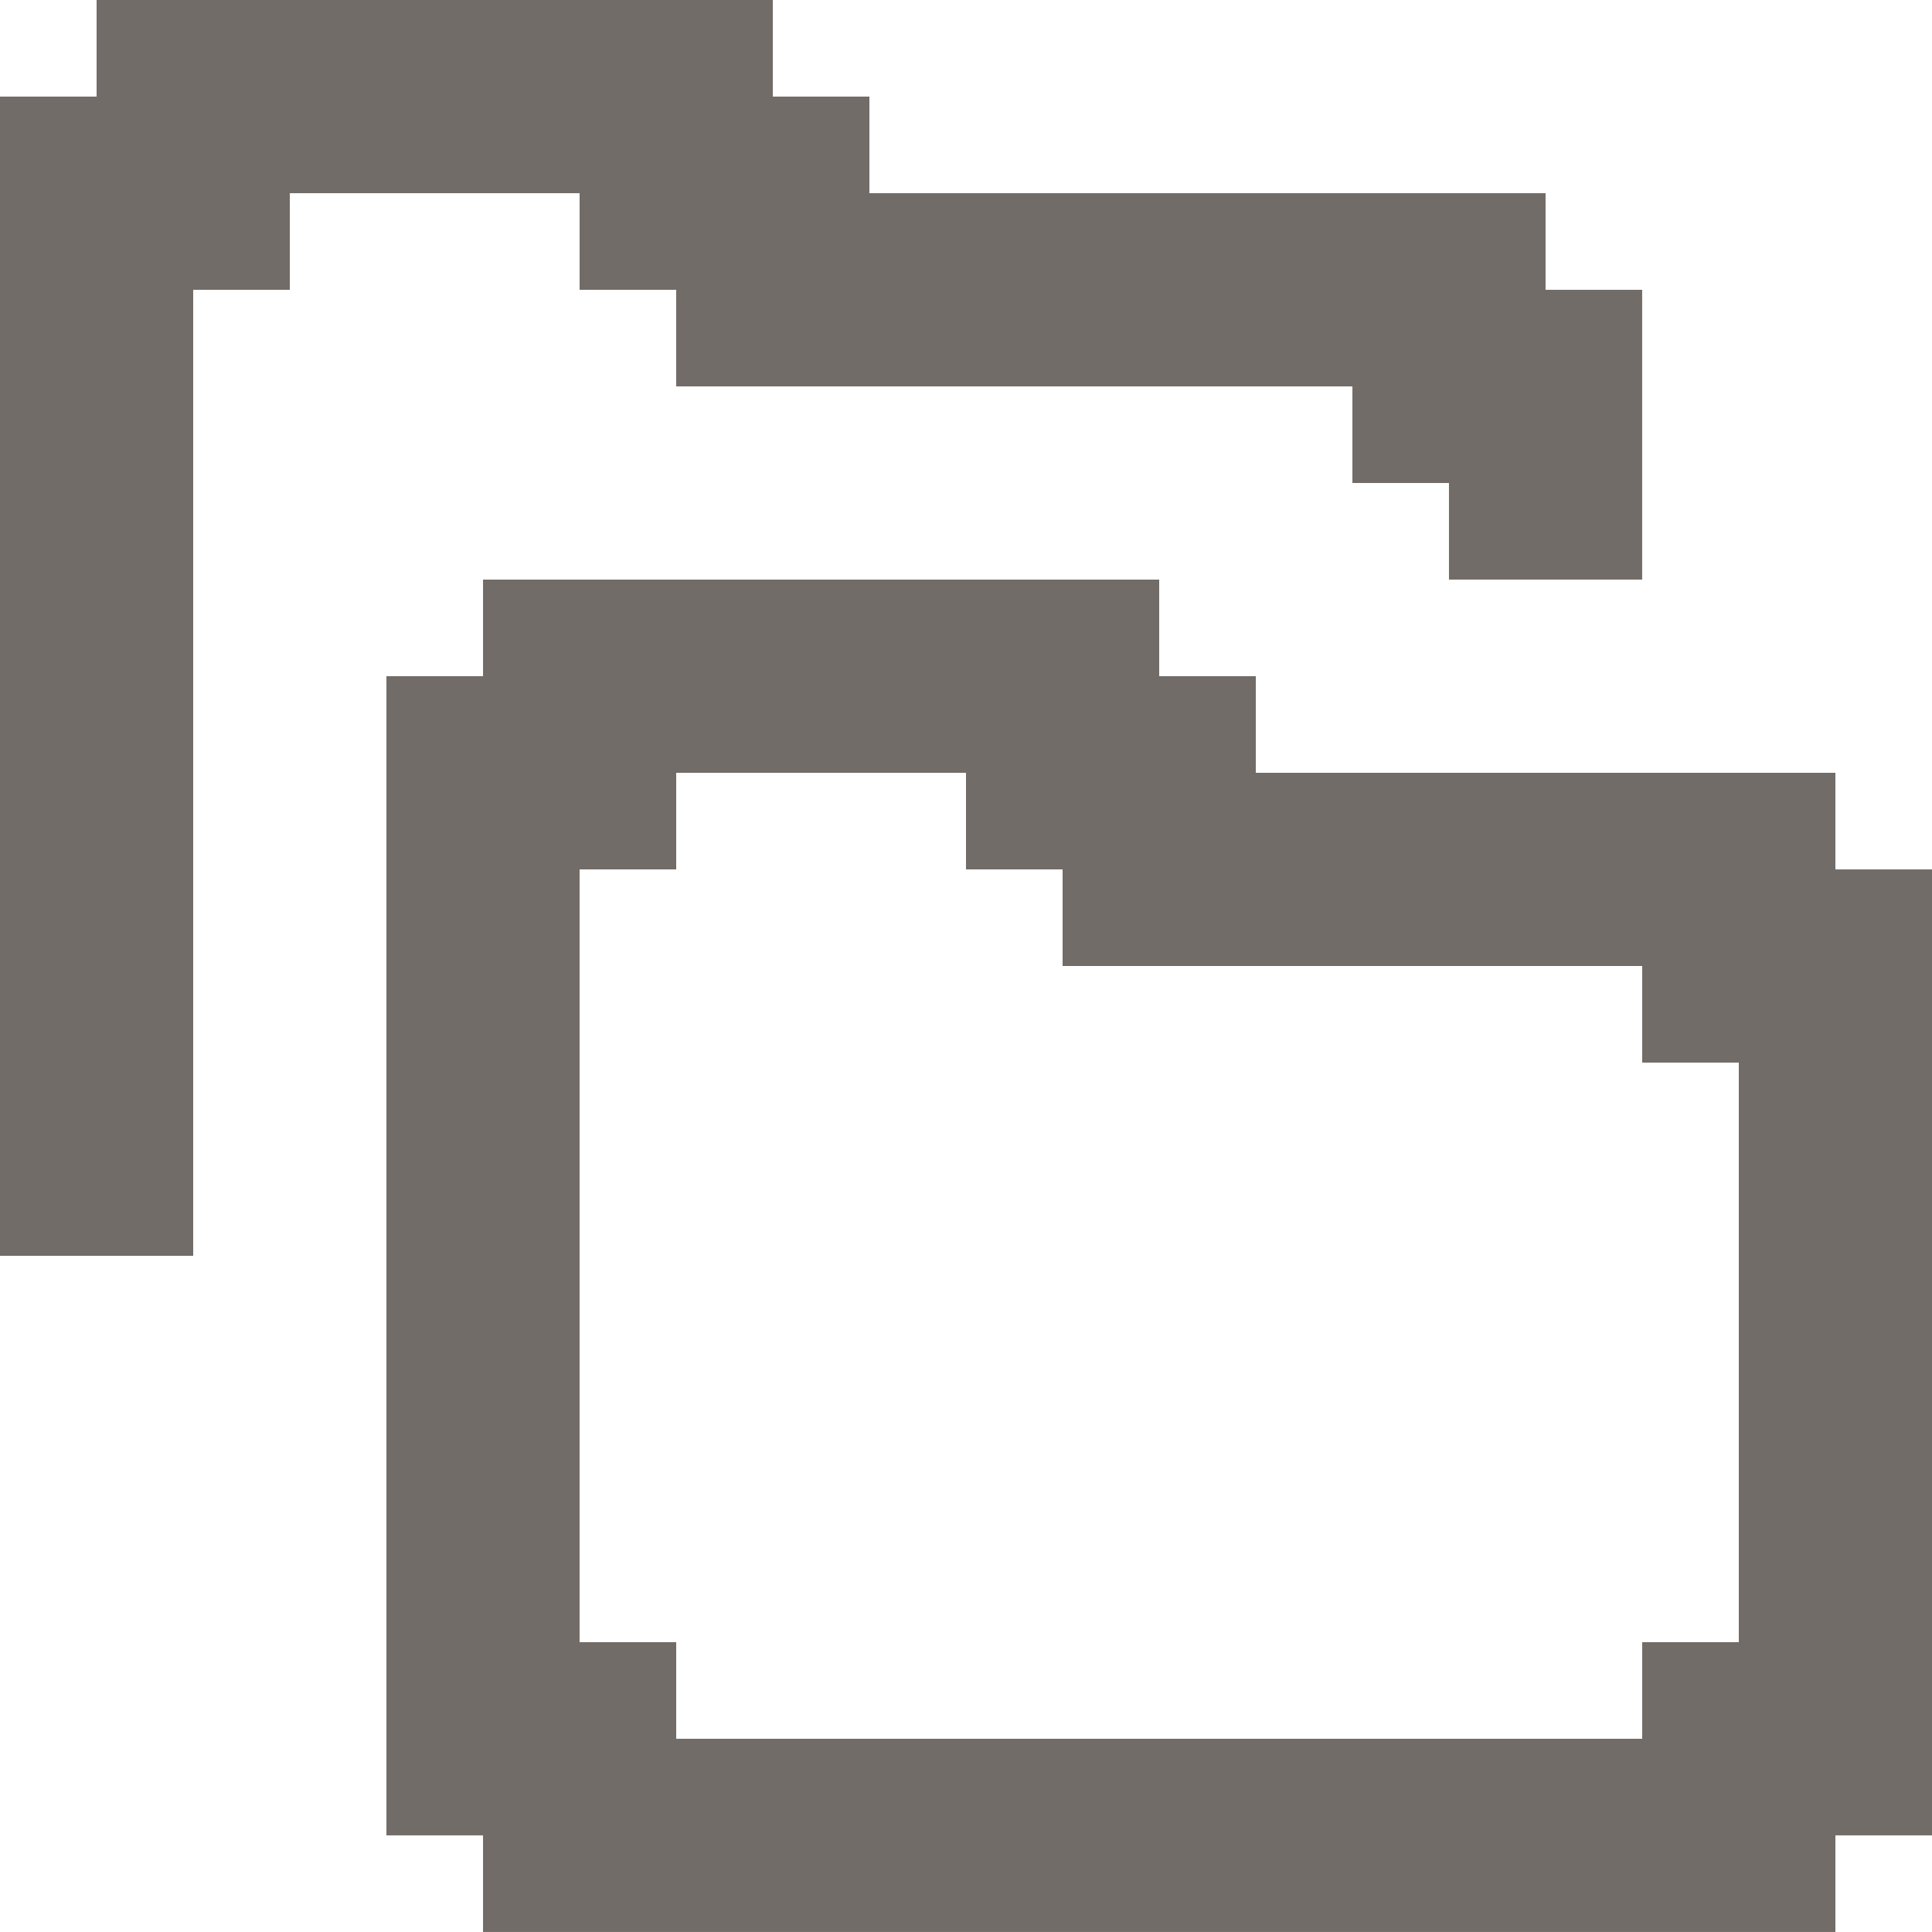 <svg width="60" height="60" viewBox="0 0 60 60" fill="none" xmlns="http://www.w3.org/2000/svg">
<path d="M18 6V9H21V12H42V15H44.999V18H50.999V9H47.999V6H27V3H24V0H3V3H0V39H6V9H9V6H18Z" fill="#726C68"/>
<path d="M57 27V24H39V21H36V18H15.001V21H12.001V56.999H15.001V59.999H57V56.999H60V27H57ZM54 50.999H51V53.999H21V50.999H18V27H21V24H30V27H33V30H51V33H54V50.999Z" fill="#726C68"/>
</svg>

